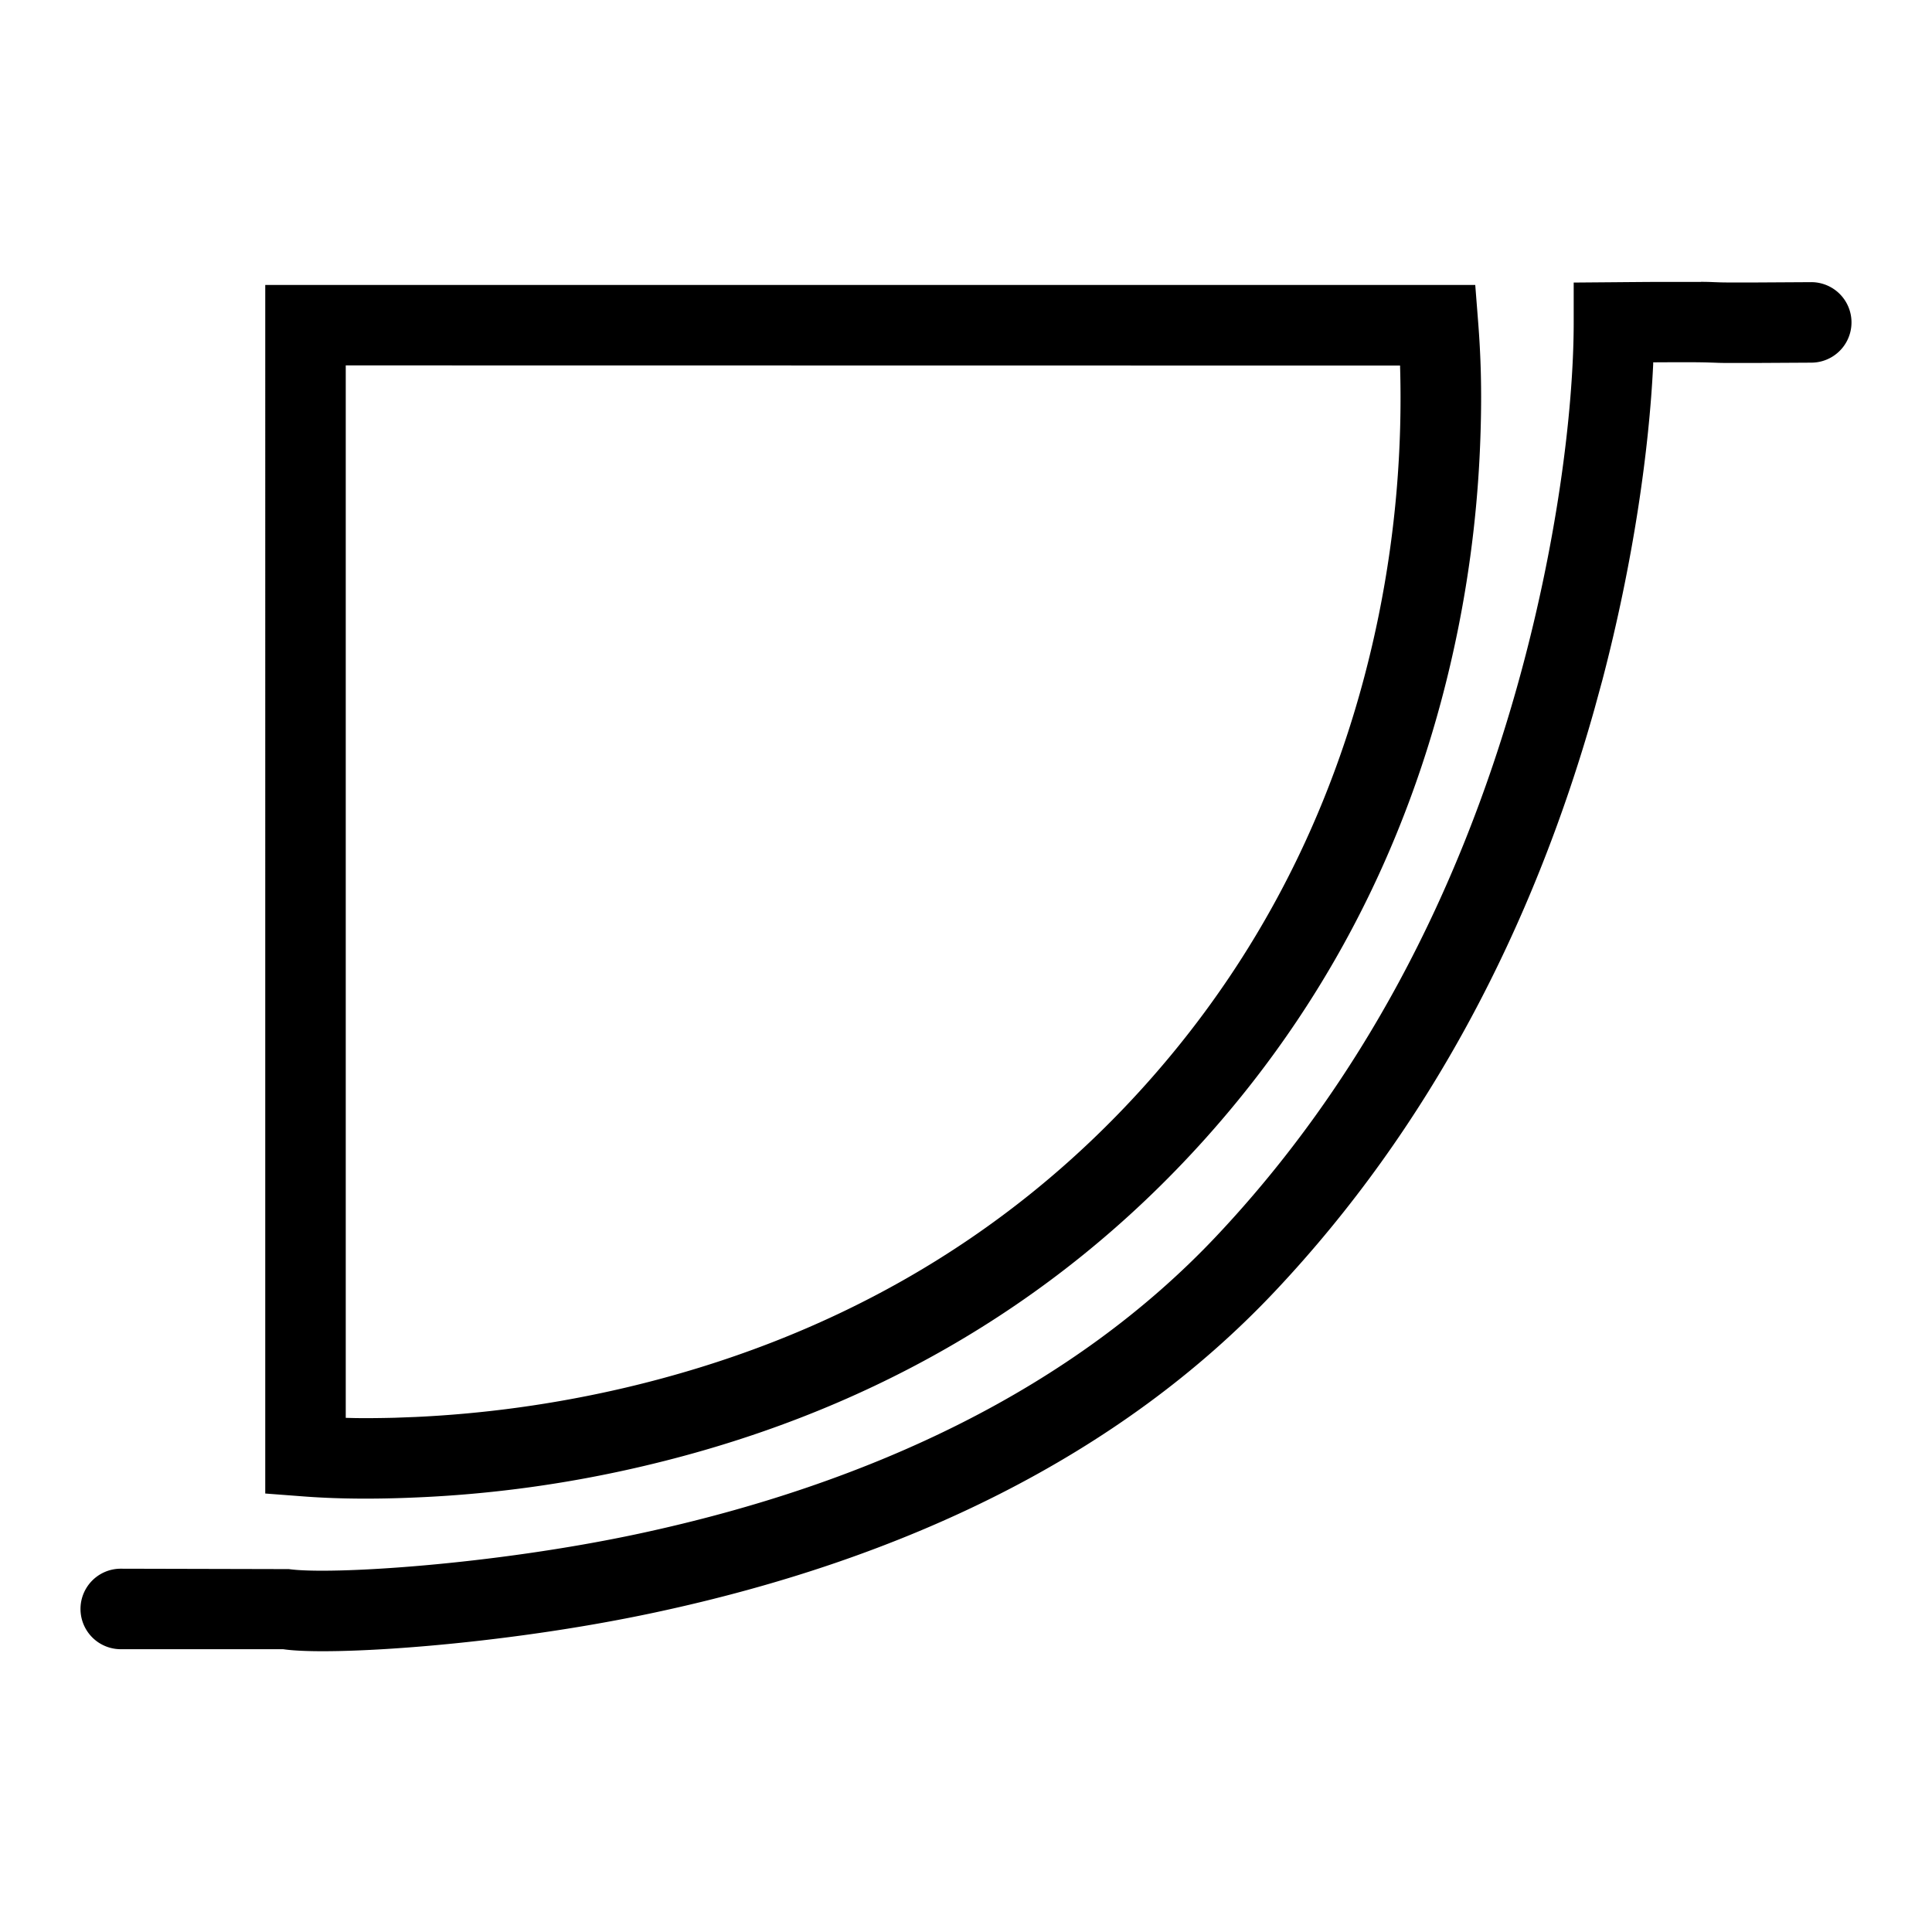 <svg xmlns="http://www.w3.org/2000/svg" viewBox="0 0 24 24"><path fill="currentColor" fill-rule="nonzero" d="M21.13 3.501c.07 0 .12.002.166.004l.03.001c.043.002.095.003.17.003h.307l.693-.004a.5.5 0 0 1 .008 1l-.71.004h-.32c-.066 0-.117-.001-.16-.003l-.09-.003a7.848 7.848 0 0 0-.232-.003h-.246l-.21.001.001.013c-.05 1.074-.249 2.474-.632 3.935l-.1.366c-.766 2.715-2.052 5.194-3.965 7.224-1.933 2.053-4.612 3.33-7.695 3.99-1.925.413-4.056.544-4.627.458H1.5a.5.5 0 1 1 0-1l2.089.005c.514.073 2.53-.051 4.347-.44 2.9-.622 5.401-1.814 7.176-3.698 1.793-1.903 3.006-4.24 3.73-6.81.492-1.745.707-3.429.707-4.54V3.51l.496-.004c.248-.002.444-.004.6-.004h.485Zm-2.804.038.036.46c.032.406.047.836.03 1.373a14.548 14.548 0 0 1-.282 2.454c-.464 2.294-1.463 4.451-3.135 6.316-1.924 2.147-4.324 3.445-6.972 4.068-.96.227-1.899.35-2.79.39-.595.028-1.072.018-1.456-.012l-.462-.035V3.54h15.03Zm-14.031 1v13.074l.127.003c.148.002.307 0 .478-.004l.266-.01c.833-.039 1.71-.154 2.608-.365 2.46-.58 4.68-1.78 6.457-3.763 1.544-1.723 2.468-3.717 2.899-5.847a13.552 13.552 0 0 0 .262-3.086L4.295 4.539Z"/></svg>
